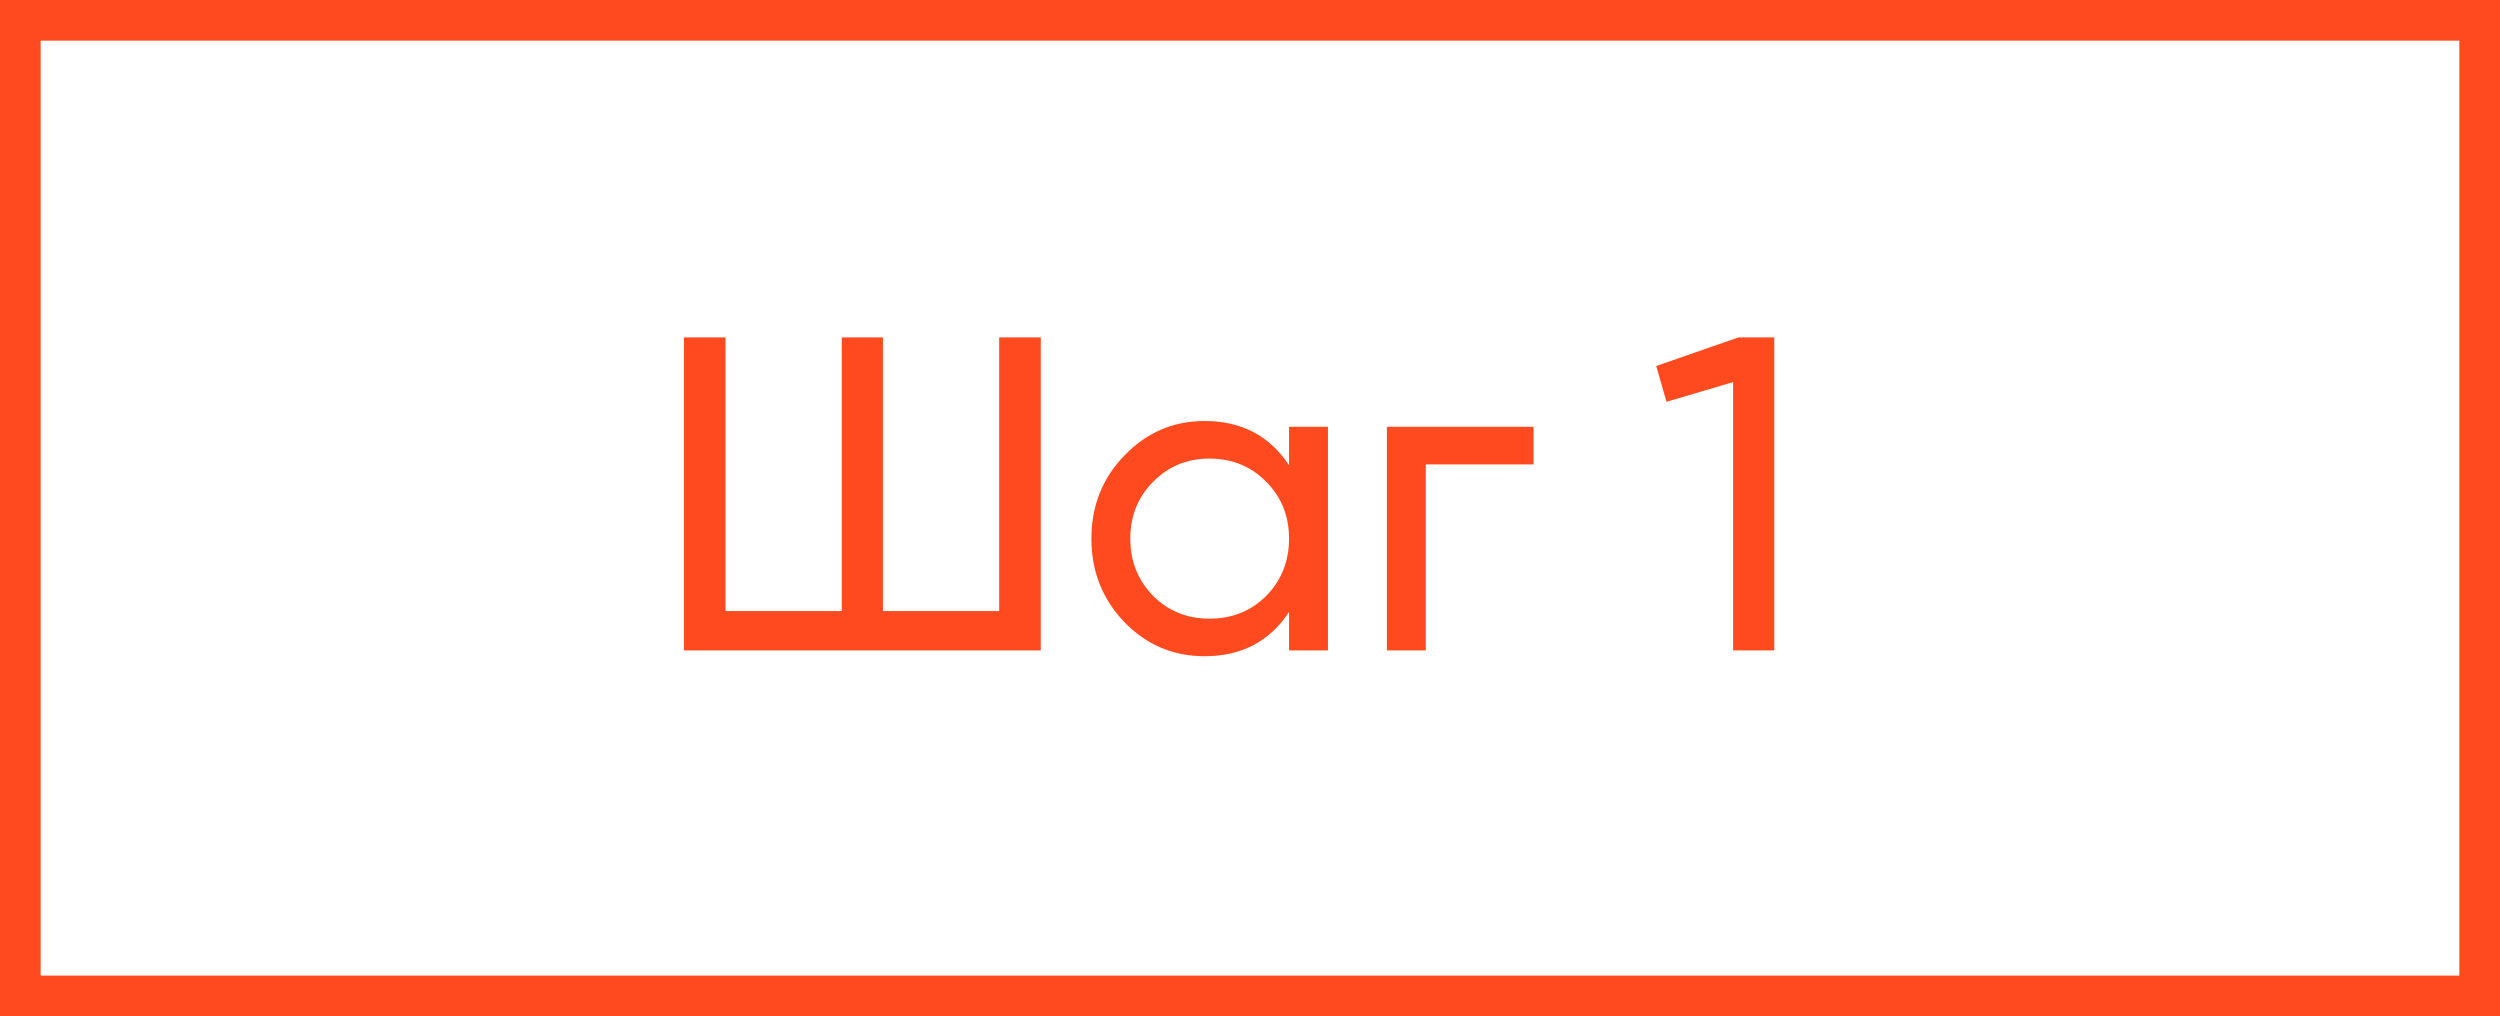 <?xml version="1.0" encoding="UTF-8"?> <svg xmlns="http://www.w3.org/2000/svg" width="123" height="50" viewBox="0 0 123 50" fill="none"><rect x="1" y="1" width="121" height="48" stroke="#FF4A1F" stroke-width="2"></rect><path d="M49.16 16.6H51.206V32H33.65V16.6H35.696V30.064H41.416V16.6H43.44V30.064H49.16V16.6ZM63.421 21H65.335V32H63.421V30.108C62.468 31.56 61.082 32.286 59.263 32.286C57.723 32.286 56.411 31.729 55.325 30.614C54.24 29.485 53.697 28.113 53.697 26.5C53.697 24.887 54.24 23.523 55.325 22.408C56.411 21.279 57.723 20.714 59.263 20.714C61.082 20.714 62.468 21.44 63.421 22.892V21ZM59.505 30.438C60.62 30.438 61.551 30.064 62.299 29.316C63.047 28.553 63.421 27.615 63.421 26.5C63.421 25.385 63.047 24.454 62.299 23.706C61.551 22.943 60.62 22.562 59.505 22.562C58.405 22.562 57.481 22.943 56.733 23.706C55.985 24.454 55.611 25.385 55.611 26.5C55.611 27.615 55.985 28.553 56.733 29.316C57.481 30.064 58.405 30.438 59.505 30.438ZM75.451 21V22.848H70.149V32H68.235V21H75.451ZM85.534 16.6H87.294V32H85.27V18.8L81.992 19.768L81.486 18.008L85.534 16.6Z" fill="#FF4A1F"></path></svg> 